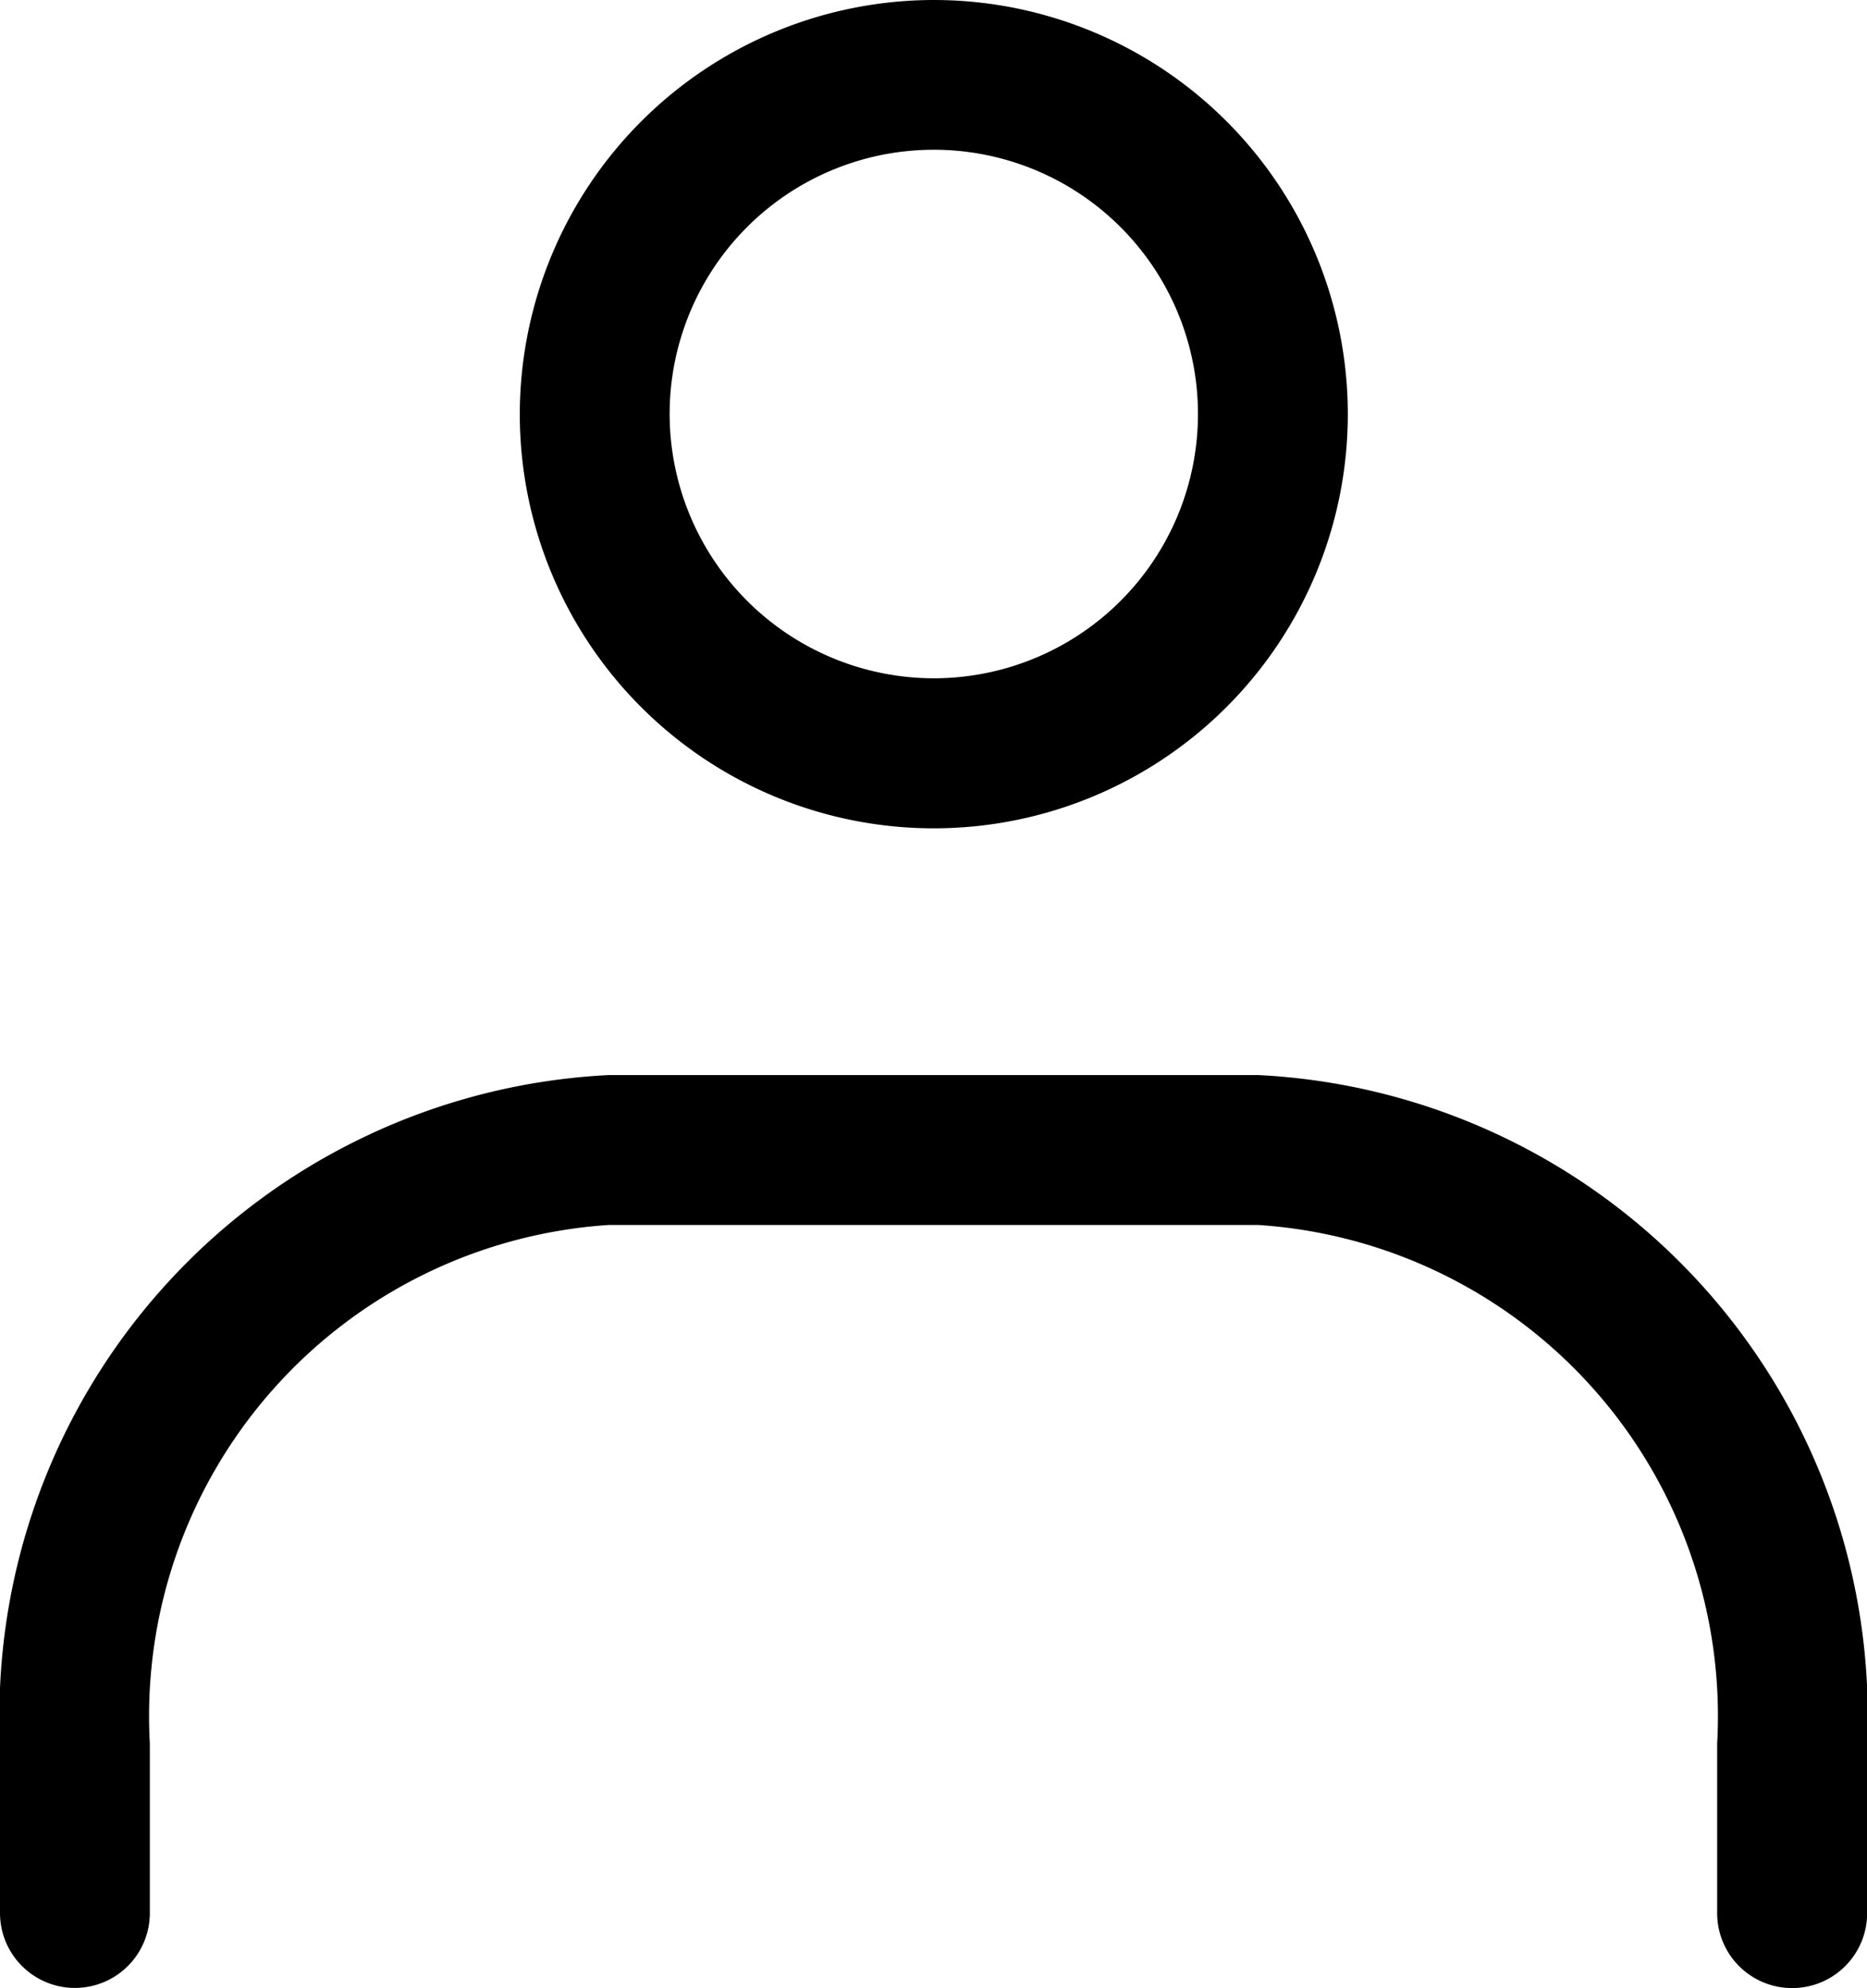 <svg xmlns="http://www.w3.org/2000/svg" width="12.46" height="13.263" viewBox="0 0 12.46 13.263">
  <g id="icon_data" transform="translate(0.5 0.5)">
    <path id="楕円形_638" data-name="楕円形 638" d="M2.263-.5A2.763,2.763,0,1,1-.5,2.263,2.766,2.766,0,0,1,2.263-.5Zm0,4.525A1.763,1.763,0,1,0,.5,2.263,1.765,1.765,0,0,0,2.263,4.025Z" transform="translate(3.469)"/>
    <path id="パス_80425" data-name="パス 80425" d="M20.39,32.741a.5.5,0,0,1-.5-.5V31.109a3.283,3.283,0,0,0-3.064-3.459H12.494A3.283,3.283,0,0,0,9.43,31.109v1.131a.5.5,0,0,1-1,0V31.109a4.28,4.28,0,0,1,4.064-4.459h4.333a4.28,4.28,0,0,1,4.064,4.459v1.131A.5.5,0,0,1,20.39,32.741Z" transform="translate(-8.93 -19.978)"/>
  </g>
</svg>
